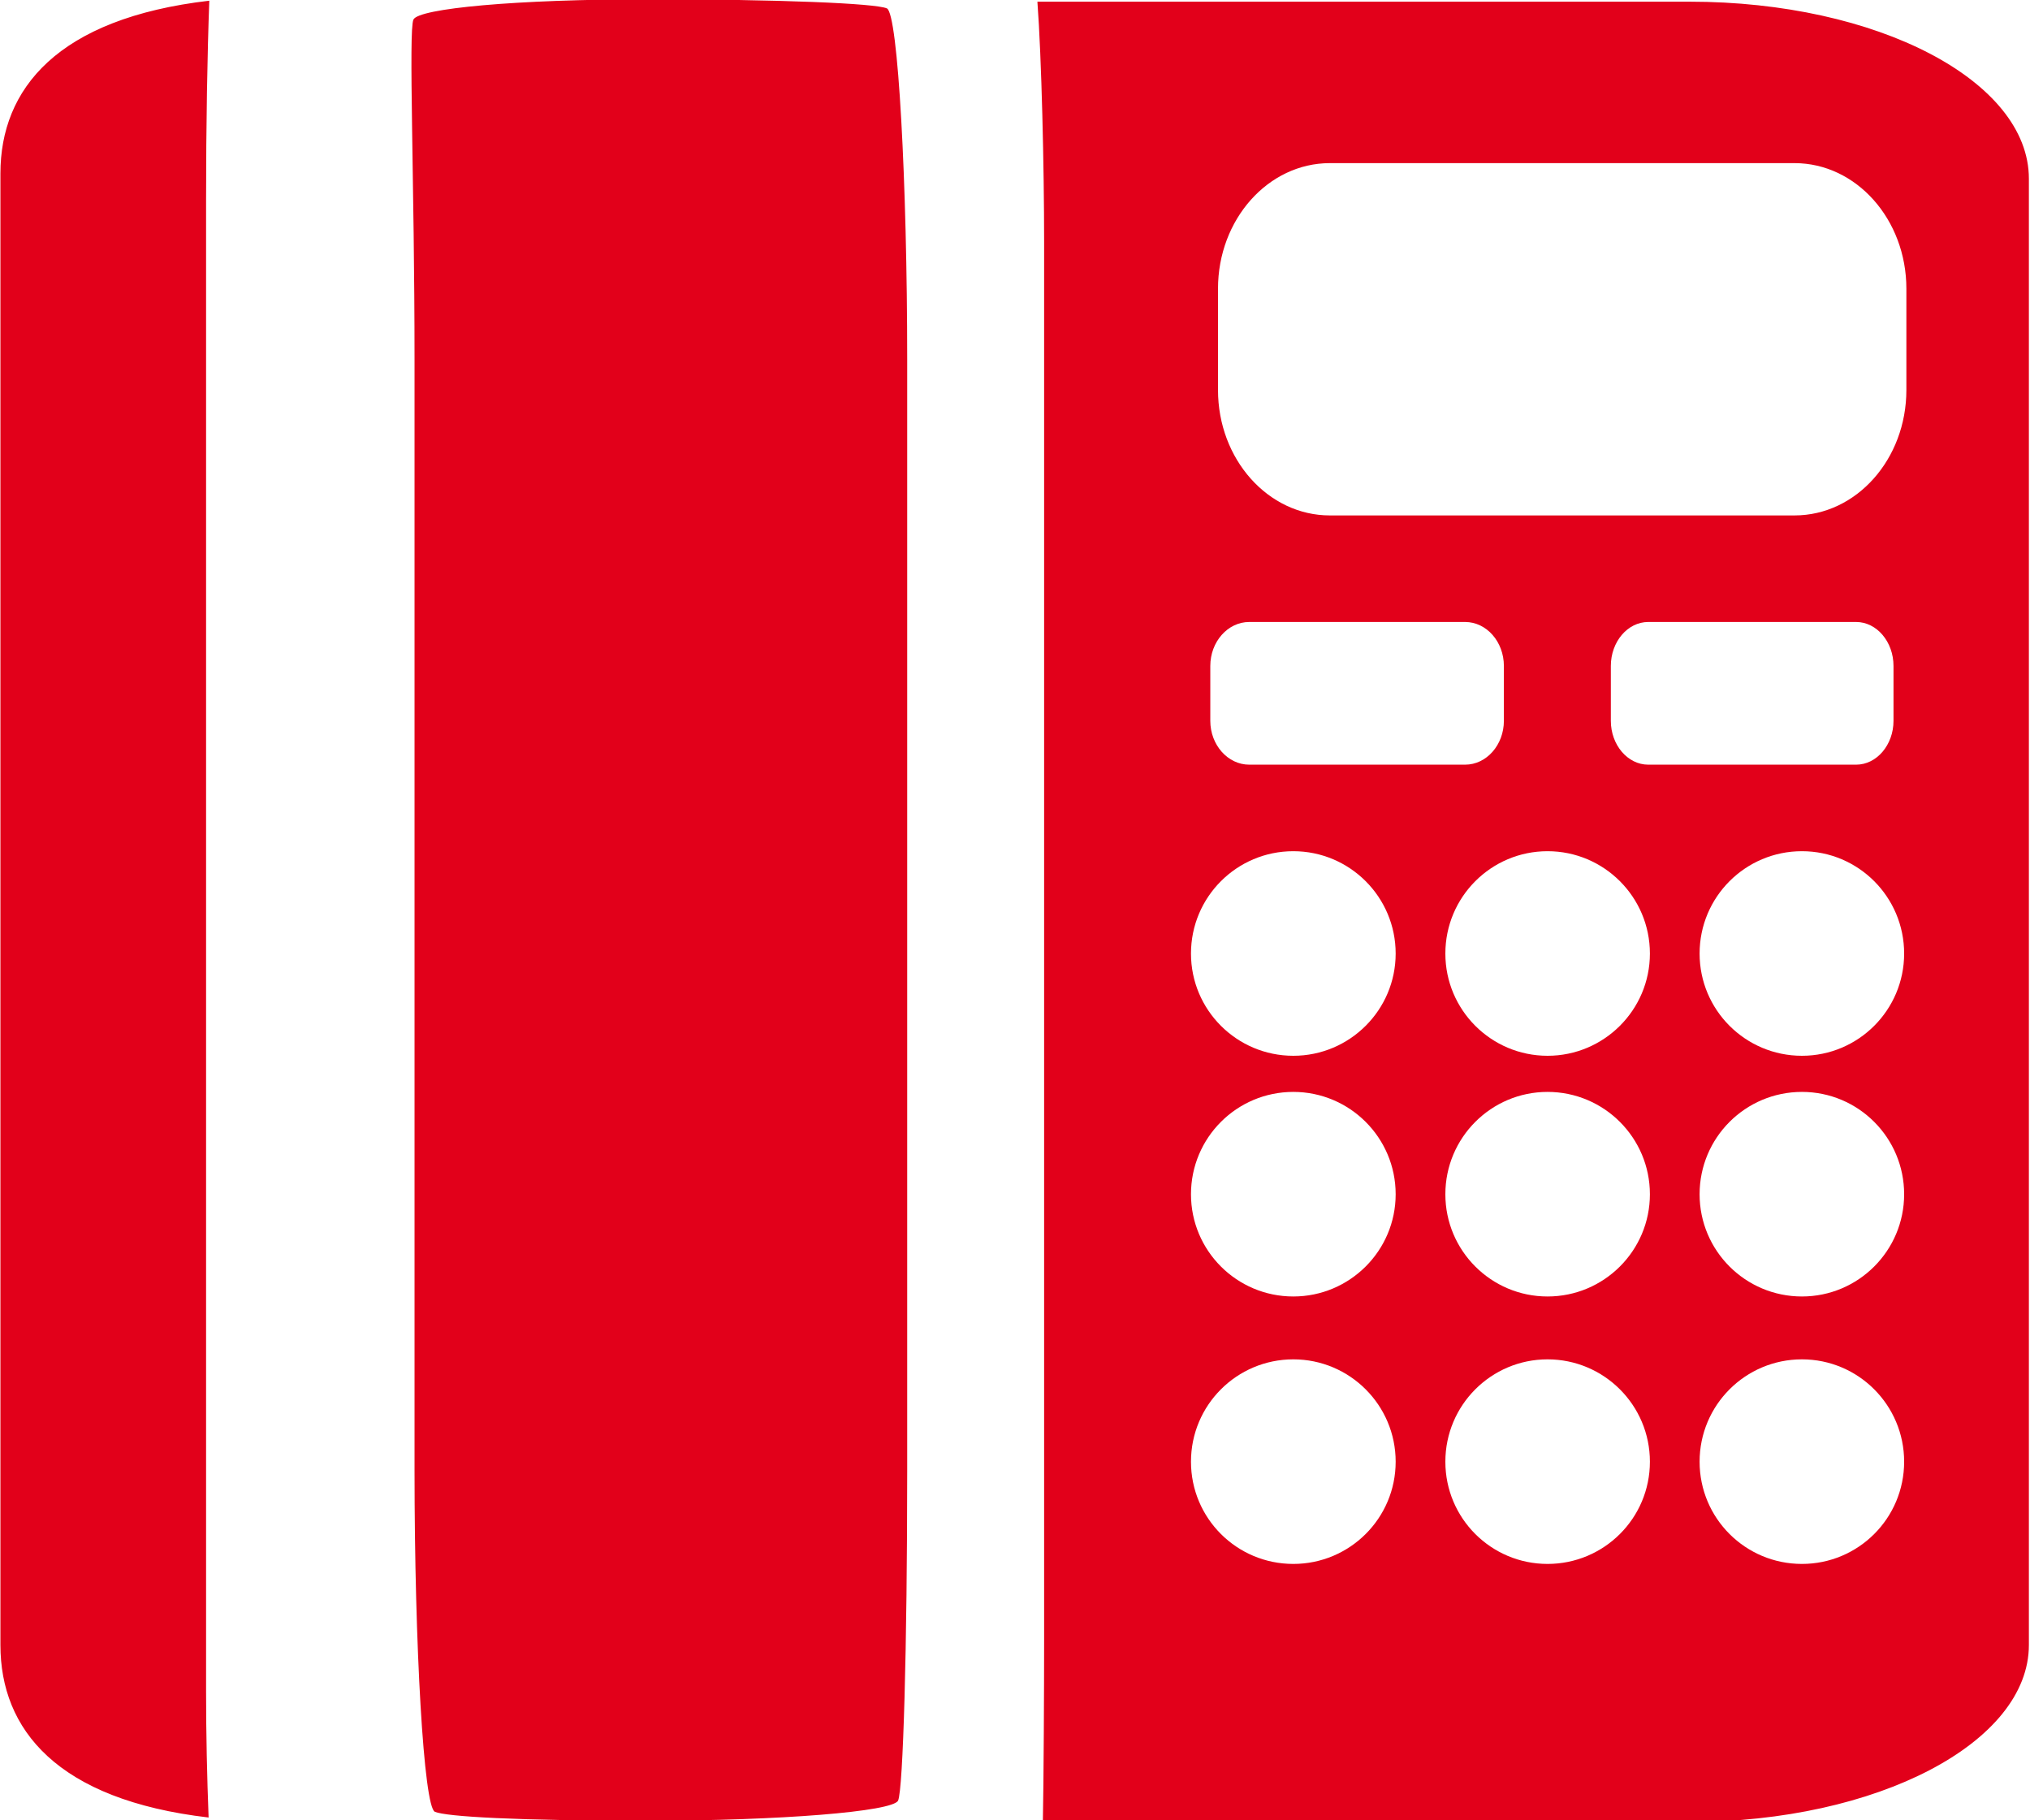 <svg xmlns="http://www.w3.org/2000/svg" xmlns:xlink="http://www.w3.org/1999/xlink" preserveAspectRatio="xMidYMid" width="29" height="26" viewBox="0 0 14.5 13">
  <defs>
    <style>
      .cls-1 {
        fill: #e2001a;
        fill-rule: evenodd;
      }
    </style>
  </defs>
  <path d="M12.069,13.012 L7.449,13.012 C7.455,12.729 7.458,12.043 7.458,11.713 L7.458,1.725 C7.458,1.199 7.440,0.411 7.410,0.012 L12.069,0.012 C13.408,0.012 14.492,0.577 14.492,1.276 L14.492,11.748 C14.492,12.446 13.408,13.012 12.069,13.012 ZM12.871,11.169 C13.274,11.169 13.601,10.843 13.601,10.439 C13.601,10.035 13.274,9.708 12.871,9.708 C12.467,9.708 12.140,10.035 12.140,10.439 C12.140,10.843 12.467,11.169 12.871,11.169 ZM12.871,9.259 C13.274,9.259 13.601,8.932 13.601,8.529 C13.601,8.125 13.274,7.798 12.871,7.798 C12.467,7.798 12.140,8.125 12.140,8.529 C12.140,8.932 12.467,9.259 12.871,9.259 ZM12.871,7.540 C13.274,7.540 13.601,7.213 13.601,6.810 C13.601,6.406 13.274,6.079 12.871,6.079 C12.467,6.079 12.140,6.406 12.140,6.810 C12.140,7.213 12.467,7.540 12.871,7.540 ZM13.258,5.461 C13.405,5.461 13.525,5.320 13.525,5.148 L13.525,4.756 C13.525,4.583 13.405,4.442 13.258,4.442 L11.773,4.442 C11.626,4.442 11.506,4.583 11.506,4.756 L11.506,5.148 C11.506,5.320 11.626,5.461 11.773,5.461 L13.258,5.461 ZM11.054,11.169 C11.457,11.169 11.785,10.843 11.785,10.439 C11.785,10.035 11.457,9.708 11.054,9.708 C10.651,9.708 10.324,10.035 10.324,10.439 C10.324,10.843 10.651,11.169 11.054,11.169 ZM11.054,9.259 C11.457,9.259 11.785,8.932 11.785,8.529 C11.785,8.125 11.457,7.798 11.054,7.798 C10.651,7.798 10.324,8.125 10.324,8.529 C10.324,8.932 10.651,9.259 11.054,9.259 ZM11.054,7.540 C11.457,7.540 11.785,7.213 11.785,6.810 C11.785,6.406 11.457,6.079 11.054,6.079 C10.651,6.079 10.324,6.406 10.324,6.810 C10.324,7.213 10.651,7.540 11.054,7.540 ZM9.238,11.169 C9.641,11.169 9.969,10.843 9.969,10.439 C9.969,10.035 9.641,9.708 9.238,9.708 C8.834,9.708 8.507,10.035 8.507,10.439 C8.507,10.843 8.834,11.169 9.238,11.169 ZM9.238,9.259 C9.641,9.259 9.969,8.932 9.969,8.529 C9.969,8.125 9.641,7.798 9.238,7.798 C8.834,7.798 8.507,8.125 8.507,8.529 C8.507,8.932 8.834,9.259 9.238,9.259 ZM9.238,7.540 C9.641,7.540 9.969,7.213 9.969,6.810 C9.969,6.406 9.641,6.079 9.238,6.079 C8.834,6.079 8.507,6.406 8.507,6.810 C8.507,7.213 8.834,7.540 9.238,7.540 ZM8.645,5.148 C8.645,5.320 8.770,5.461 8.923,5.461 L10.465,5.461 C10.618,5.461 10.742,5.320 10.742,5.148 L10.742,4.756 C10.742,4.583 10.618,4.442 10.465,4.442 L8.923,4.442 C8.770,4.442 8.645,4.583 8.645,4.756 L8.645,5.148 ZM13.617,2.062 C13.617,1.567 13.259,1.165 12.818,1.165 L9.499,1.165 C9.058,1.165 8.700,1.567 8.700,2.062 L8.700,2.785 C8.700,3.280 9.058,3.681 9.499,3.681 L12.818,3.681 C13.259,3.681 13.617,3.280 13.617,2.785 L13.617,2.062 ZM4.629,13.003 C3.689,13.003 3.186,12.974 3.106,12.939 C3.027,12.903 2.961,11.760 2.961,10.505 L2.961,2.567 C2.961,1.312 2.917,0.220 2.953,0.140 C2.989,0.060 3.689,-0.005 4.629,-0.005 C5.568,-0.005 6.255,0.024 6.335,0.060 C6.415,0.096 6.480,1.312 6.480,2.567 L6.480,10.505 C6.480,11.760 6.451,12.778 6.415,12.859 C6.379,12.938 5.568,13.003 4.629,13.003 ZM1.472,12.081 C1.472,12.388 1.479,12.697 1.490,12.980 C0.407,12.854 0.003,12.351 0.003,11.748 L0.003,1.239 C0.003,0.635 0.410,0.131 1.495,0.005 C1.481,0.381 1.472,0.889 1.472,1.431 L1.472,12.081 Z" class="cls-1"/>
</svg>

